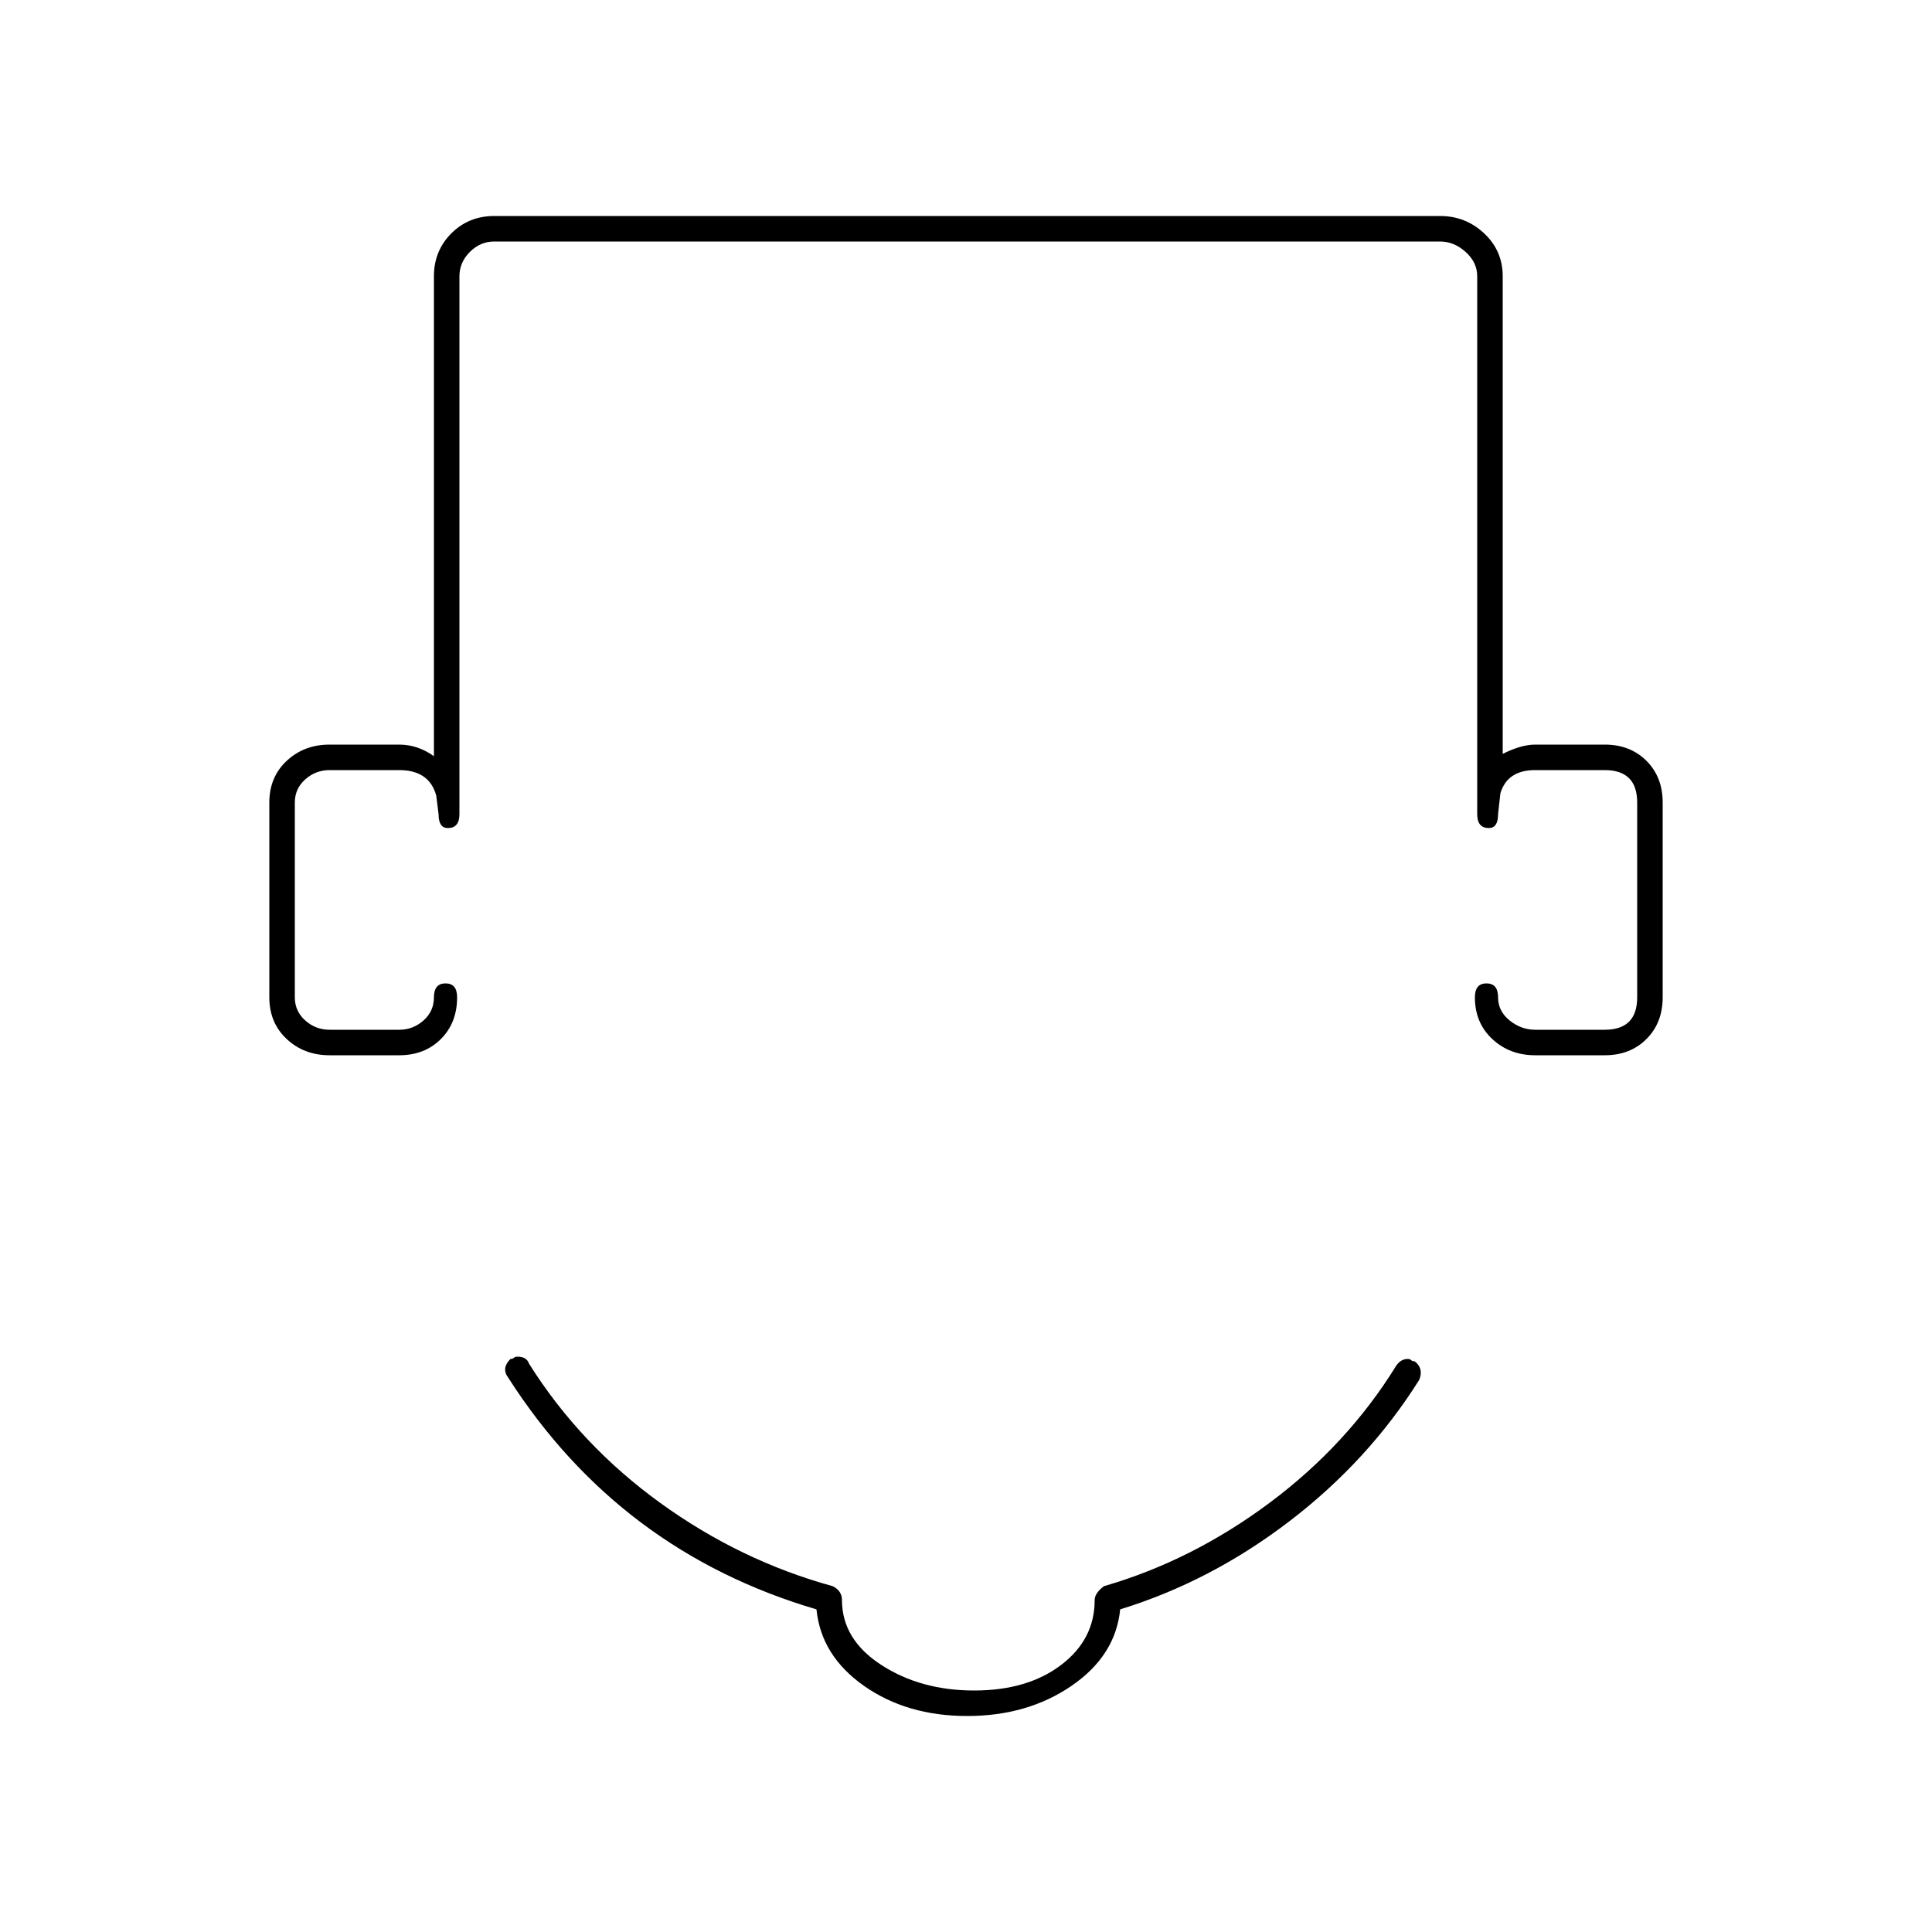 <?xml version="1.0" encoding="utf-8"?>
<!-- Generator: Adobe Illustrator 25.3.1, SVG Export Plug-In . SVG Version: 6.00 Build 0)  -->
<svg version="1.1" id="Capa_1" xmlns="http://www.w3.org/2000/svg" xmlns:xlink="http://www.w3.org/1999/xlink" x="0px" y="0px"
	 viewBox="0 0 250 250" style="enable-background:new 0 0 250 250;" xml:space="preserve">
<style type="text/css">
	.st0{fill:#F70606;}
</style>
<path d="M192.65,107.15c-1,0-1.5-0.6-1.5-1.8v-69.6c0-1.2-0.5-2.25-1.5-3.15c-1-0.9-2.1-1.35-3.3-1.35H63.95
	c-1.2,0-2.25,0.45-3.15,1.35c-0.9,0.9-1.35,1.95-1.35,3.15v69.6c0,1.2-0.5,1.8-1.5,1.8c-0.8,0-1.2-0.6-1.2-1.8l-0.3-2.4
	c-0.6-2.2-2.2-3.3-4.8-3.3h-9c-1.2,0-2.25,0.4-3.15,1.2c-0.9,0.8-1.35,1.8-1.35,3v25.2c0,1.2,0.45,2.2,1.35,3
	c0.9,0.8,1.95,1.2,3.15,1.2h9c1.2,0,2.25-0.4,3.15-1.2c0.9-0.8,1.35-1.8,1.35-3c0-1.2,0.5-1.8,1.5-1.8c1,0,1.5,0.6,1.5,1.8
	c0,2.2-0.7,4-2.1,5.4c-1.4,1.4-3.2,2.1-5.4,2.1h-9c-2.2,0-4.05-0.7-5.55-2.1c-1.5-1.4-2.25-3.2-2.25-5.4v-25.2
	c0-2.2,0.75-4,2.25-5.4c1.5-1.4,3.35-2.1,5.55-2.1h9c1.6,0,3.1,0.5,4.5,1.5v-62.1c0-2.2,0.75-4.05,2.25-5.55s3.35-2.25,5.55-2.25
	h122.4c2.2,0,4.1,0.75,5.7,2.25c1.6,1.5,2.4,3.35,2.4,5.55v61.8c1.6-0.8,3-1.2,4.2-1.2h9c2.2,0,4,0.7,5.4,2.1
	c1.4,1.4,2.1,3.2,2.1,5.4v25.2c0,2.2-0.7,4-2.1,5.4c-1.4,1.4-3.2,2.1-5.4,2.1h-9c-2.2,0-4.05-0.7-5.55-2.1
	c-1.5-1.4-2.25-3.2-2.25-5.4c0-1.2,0.5-1.8,1.5-1.8c1,0,1.5,0.6,1.5,1.8c0,1.2,0.5,2.2,1.5,3c1,0.8,2.1,1.2,3.3,1.2h9
	c2.8,0,4.2-1.4,4.2-4.2v-25.2c0-2.8-1.4-4.2-4.2-4.2h-9c-2.4,0-3.9,1-4.5,3l-0.3,2.7C193.85,106.55,193.45,107.15,192.65,107.15z
	 M125.15,222.05c-5.2,0-9.65-1.3-13.35-3.9c-3.7-2.6-5.75-5.9-6.15-9.9c-17-5-30.3-15-39.9-30c-0.6-0.8-0.5-1.6,0.3-2.4
	c0.2,0,0.35-0.05,0.45-0.15c0.1-0.1,0.25-0.15,0.45-0.15c0.8,0,1.3,0.3,1.5,0.9c4.4,7,10.05,13,16.95,18c6.9,5,14.35,8.6,22.35,10.8
	c0.8,0.4,1.2,1,1.2,1.8c0,3.4,1.7,6.2,5.1,8.4c3.4,2.2,7.4,3.3,12,3.3c4.6,0,8.35-1.1,11.25-3.3c2.9-2.2,4.35-5,4.35-8.4
	c0-0.6,0.4-1.2,1.2-1.8c7.6-2.2,14.75-5.8,21.45-10.8c6.7-5,12.15-10.9,16.35-17.7c0.4-0.6,0.9-0.9,1.5-0.9
	c0.2,0,0.35,0.05,0.45,0.15c0.1,0.1,0.25,0.15,0.45,0.15c0.8,0.6,1,1.4,0.6,2.4c-4.4,7-10,13.1-16.8,18.3c-6.8,5.2-14.1,9-21.9,11.4
	c-0.4,4-2.5,7.3-6.3,9.9C134.85,220.75,130.35,222.05,125.15,222.05z"/>
</svg>
